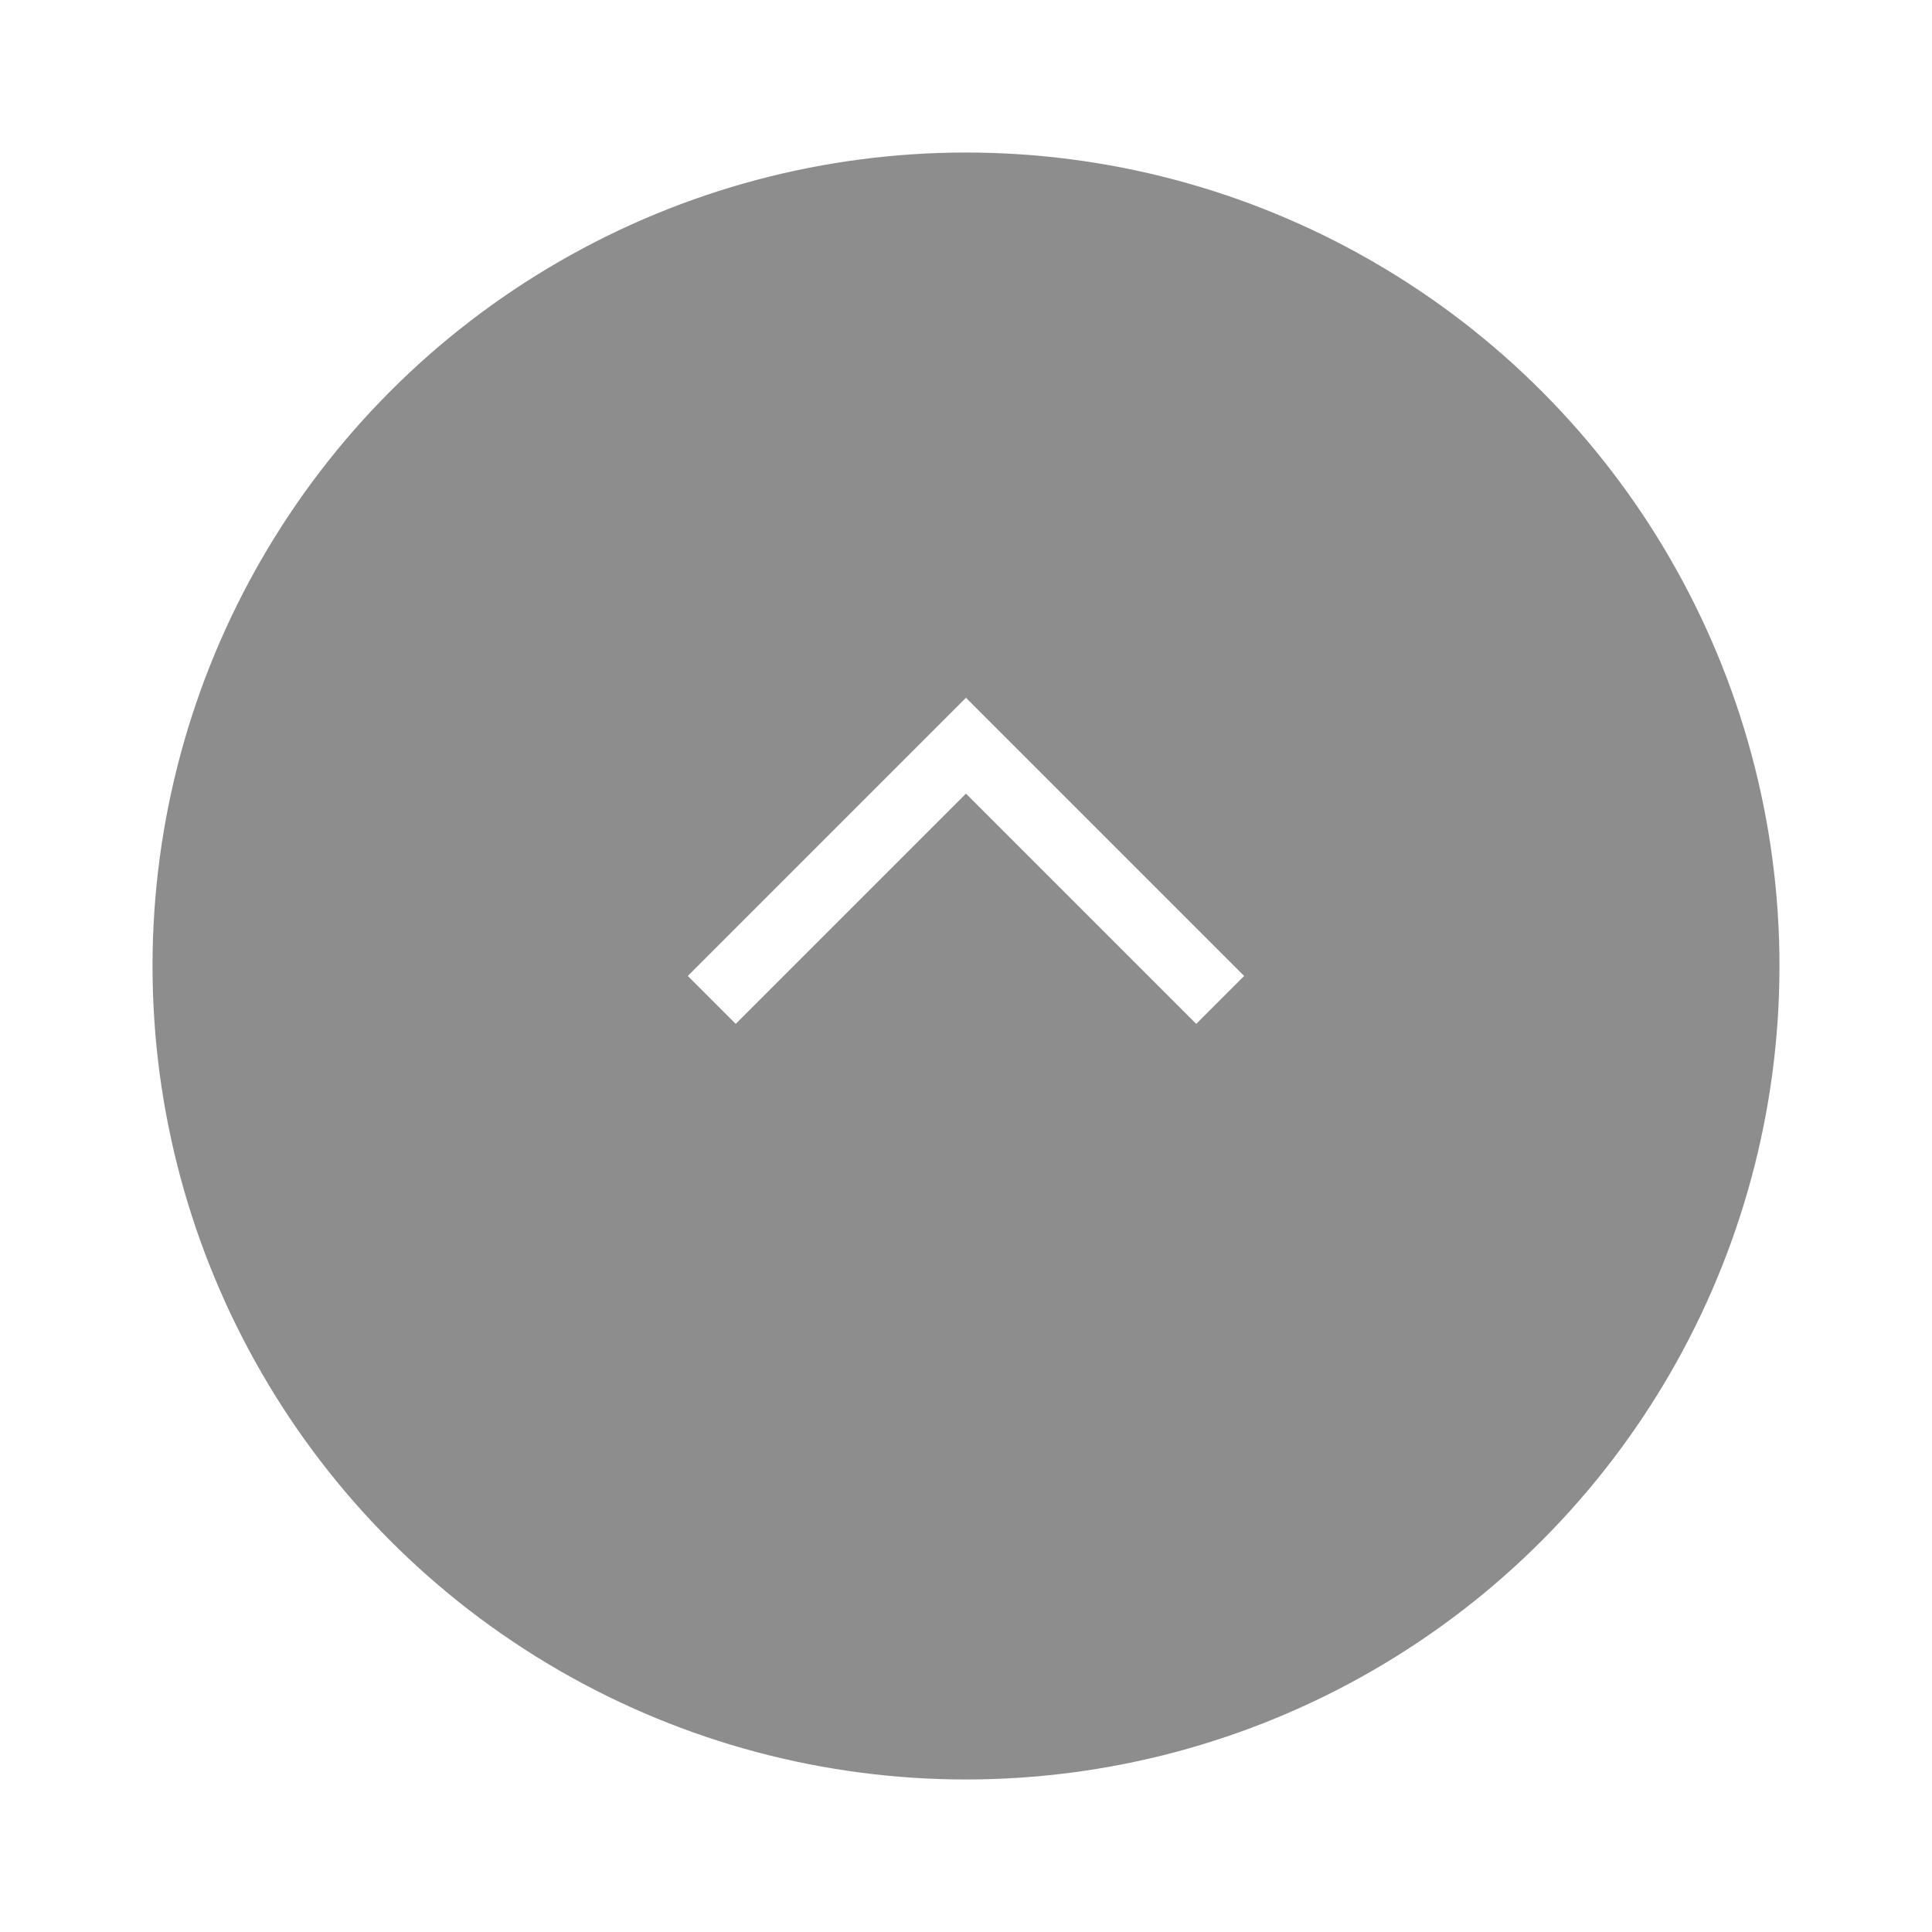 <svg xmlns="http://www.w3.org/2000/svg" xmlns:xlink="http://www.w3.org/1999/xlink" width="57" height="57" viewBox="0 0 57 57">
  <defs>
    <filter id="楕円形_160" x="0" y="0" width="57" height="57" filterUnits="userSpaceOnUse">
      <feOffset dy="3" input="SourceAlpha"/>
      <feGaussianBlur stdDeviation="1.5" result="blur"/>
      <feFlood flood-opacity="0.2"/>
      <feComposite operator="in" in2="blur"/>
      <feComposite in="SourceGraphic"/>
    </filter>
  </defs>
  <g id="グループ_3869" data-name="グループ 3869" transform="translate(-1207.5 -1507.5)">
    <g transform="matrix(1, 0, 0, 1, 1207.5, 1507.5)" filter="url(#楕円形_160)">
      <circle id="楕円形_160-2" data-name="楕円形 160" cx="24" cy="24" r="24" transform="translate(4.5 1.5)" fill="#1c1c1c" opacity="0.5"/>
    </g>
    <path id="パス_5514" data-name="パス 5514" d="M891.94,518.362l-1.414-1.414,6.793-6.793-6.793-6.793,1.414-1.414,8.207,8.207Z" transform="translate(725.844 2428.234) rotate(-90)" fill="#fff"/>
  </g>
</svg>
